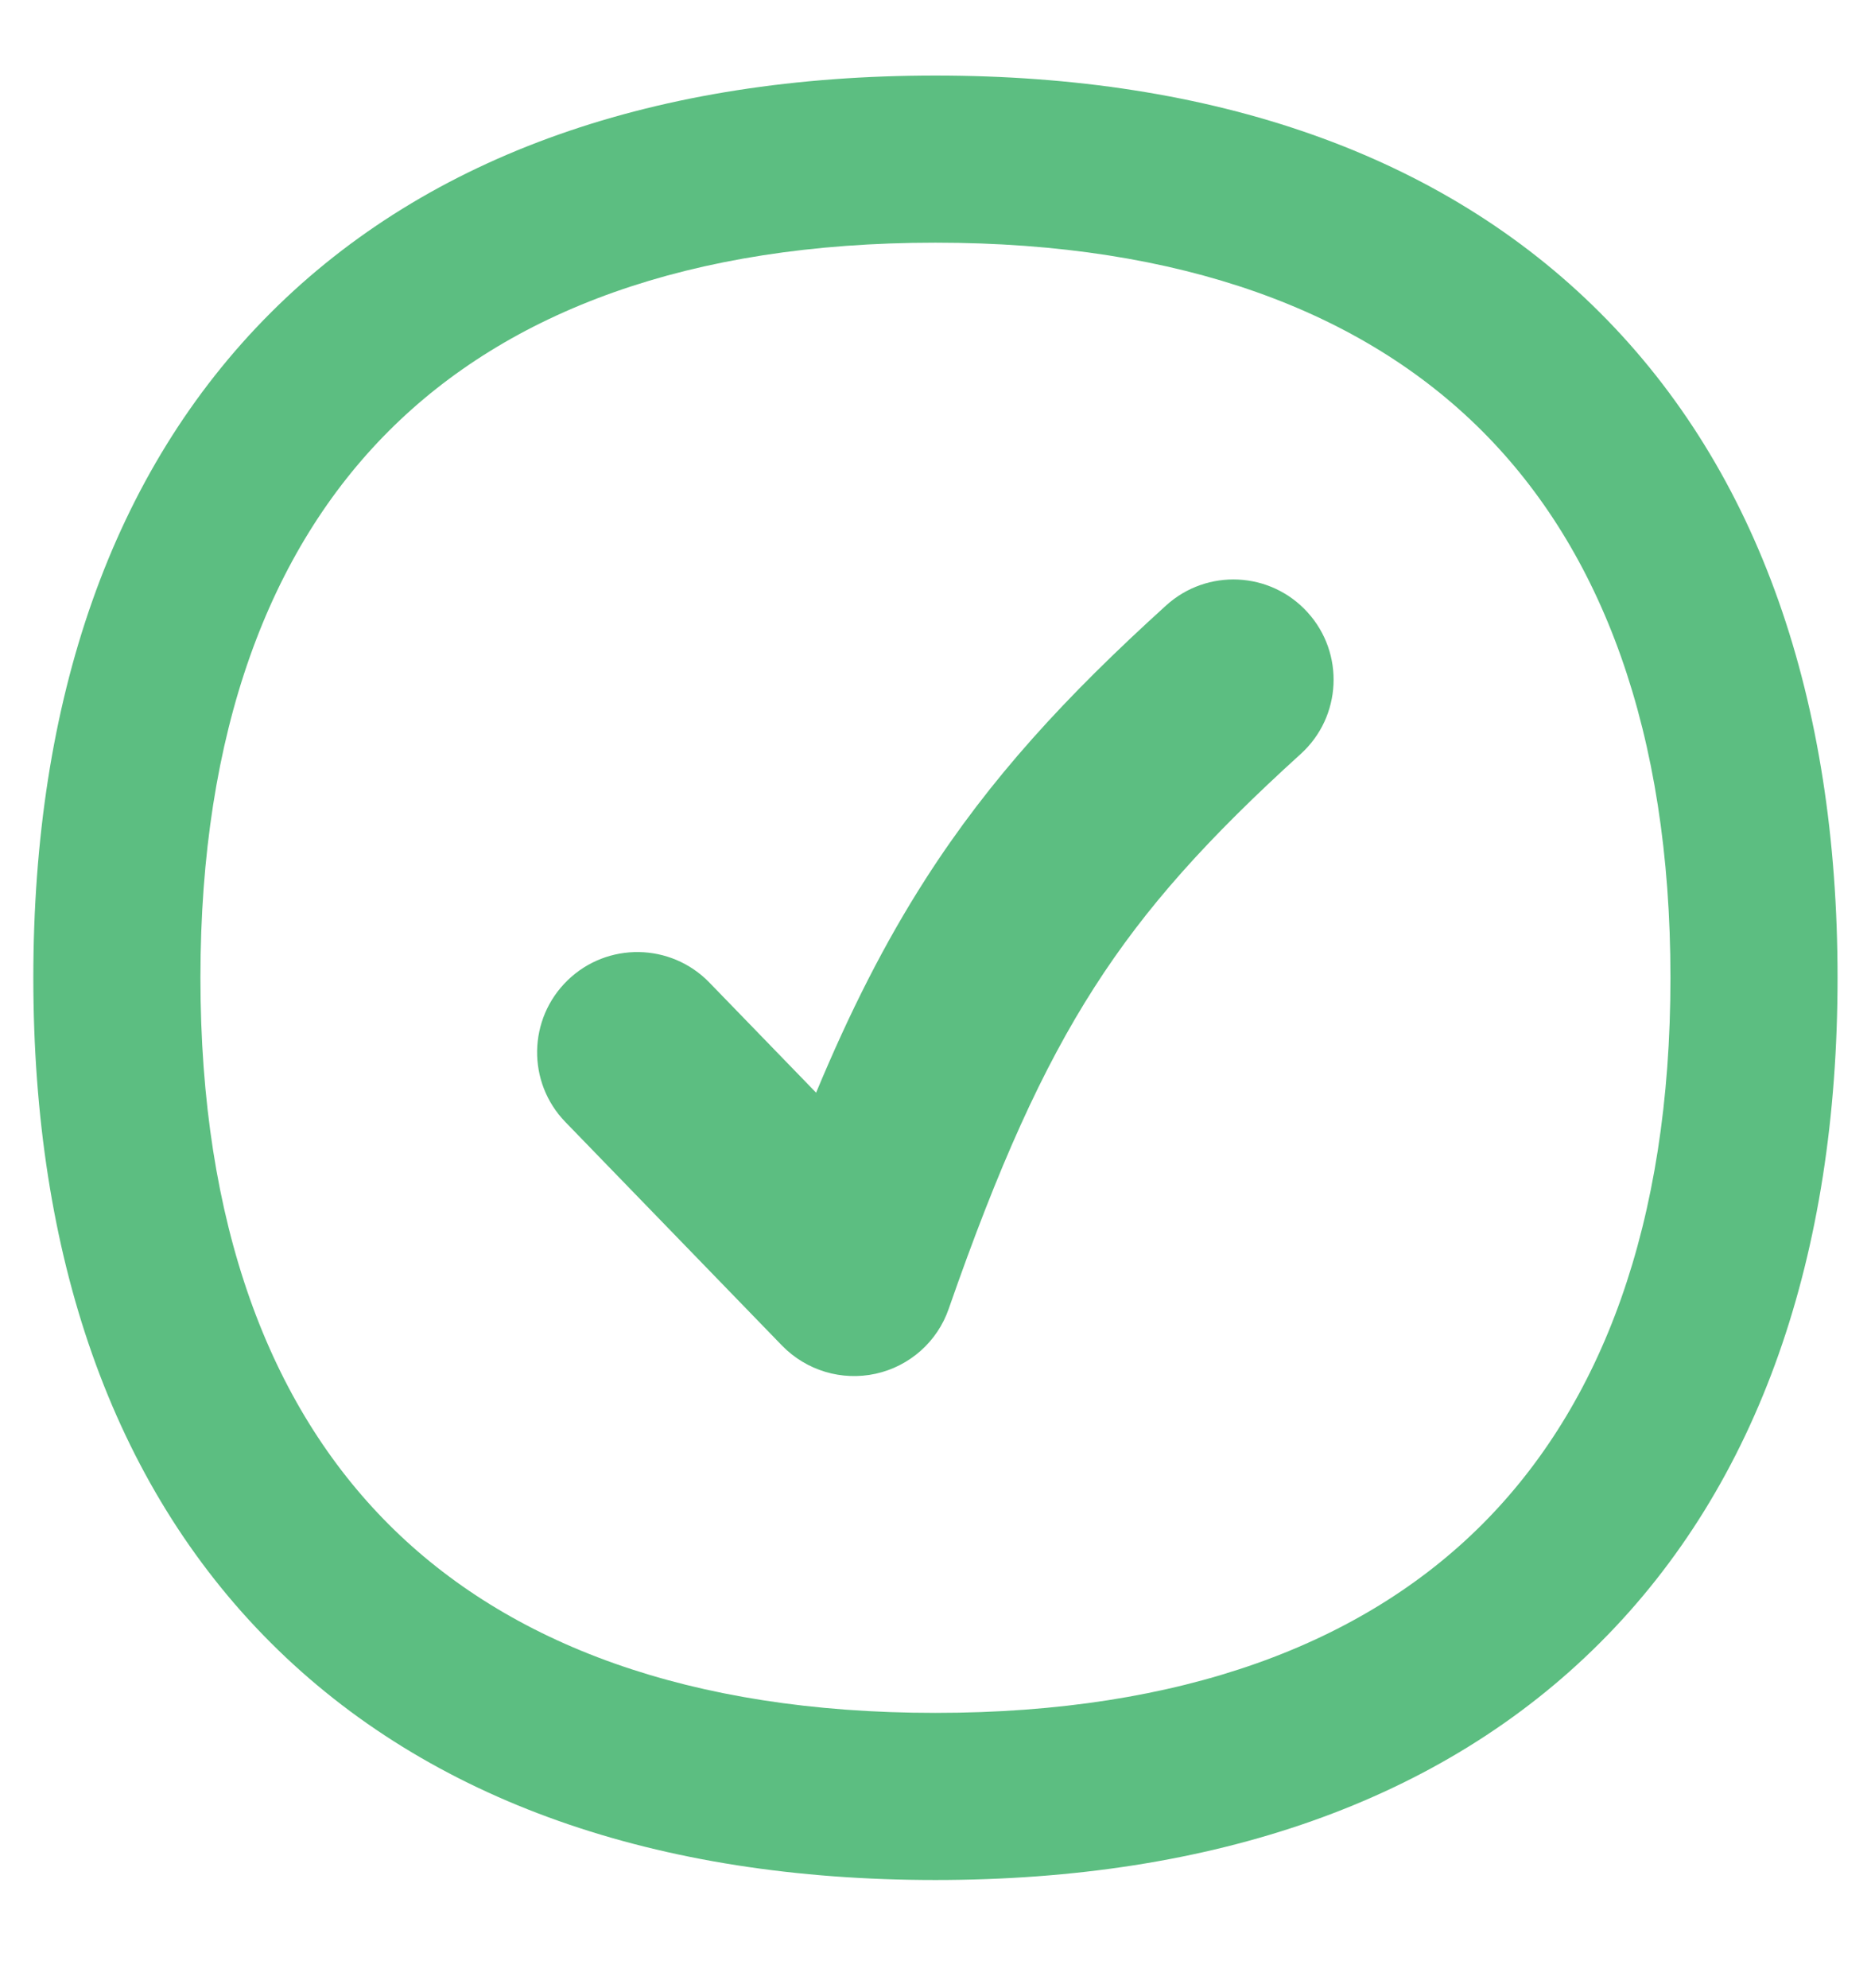 <svg width="16" height="17" viewBox="0 0 16 17" fill="none" xmlns="http://www.w3.org/2000/svg">
<path fill-rule="evenodd" clip-rule="evenodd" d="M3.325 3.685C2.305 4.705 1.714 6.252 1.714 8.36C1.714 10.469 2.305 12.015 3.325 13.035C4.344 14.055 5.891 14.646 7.999 14.646C10.108 14.646 11.654 14.055 12.674 13.035C13.694 12.015 14.285 10.469 14.285 8.36C14.285 6.252 13.694 4.705 12.674 3.685C11.654 2.665 10.108 2.075 7.999 2.075C5.891 2.075 4.344 2.665 3.325 3.685ZM2.314 2.675C3.674 1.315 5.628 0.646 7.999 0.646C10.371 0.646 12.325 1.315 13.684 2.675C15.045 4.035 15.714 5.989 15.714 8.36C15.714 10.732 15.045 12.685 13.684 14.045C12.325 15.405 10.371 16.075 7.999 16.075C5.628 16.075 3.674 15.405 2.314 14.045C0.954 12.685 0.285 10.732 0.285 8.36C0.285 5.989 0.954 4.035 2.314 2.675ZM11.182 5.236C11.5 5.586 11.474 6.129 11.123 6.447C10.334 7.163 9.799 7.754 9.358 8.443C8.913 9.137 8.539 9.968 8.113 11.191C8.016 11.472 7.779 11.682 7.489 11.746C7.198 11.81 6.896 11.719 6.688 11.506L4.835 9.594C4.505 9.254 4.514 8.712 4.854 8.382C5.193 8.053 5.736 8.061 6.066 8.401L6.979 9.343C7.266 8.654 7.565 8.062 7.914 7.518C8.465 6.658 9.116 5.953 9.972 5.177C10.322 4.859 10.864 4.885 11.182 5.236Z" fill="#5CBE81"/>
</svg>
